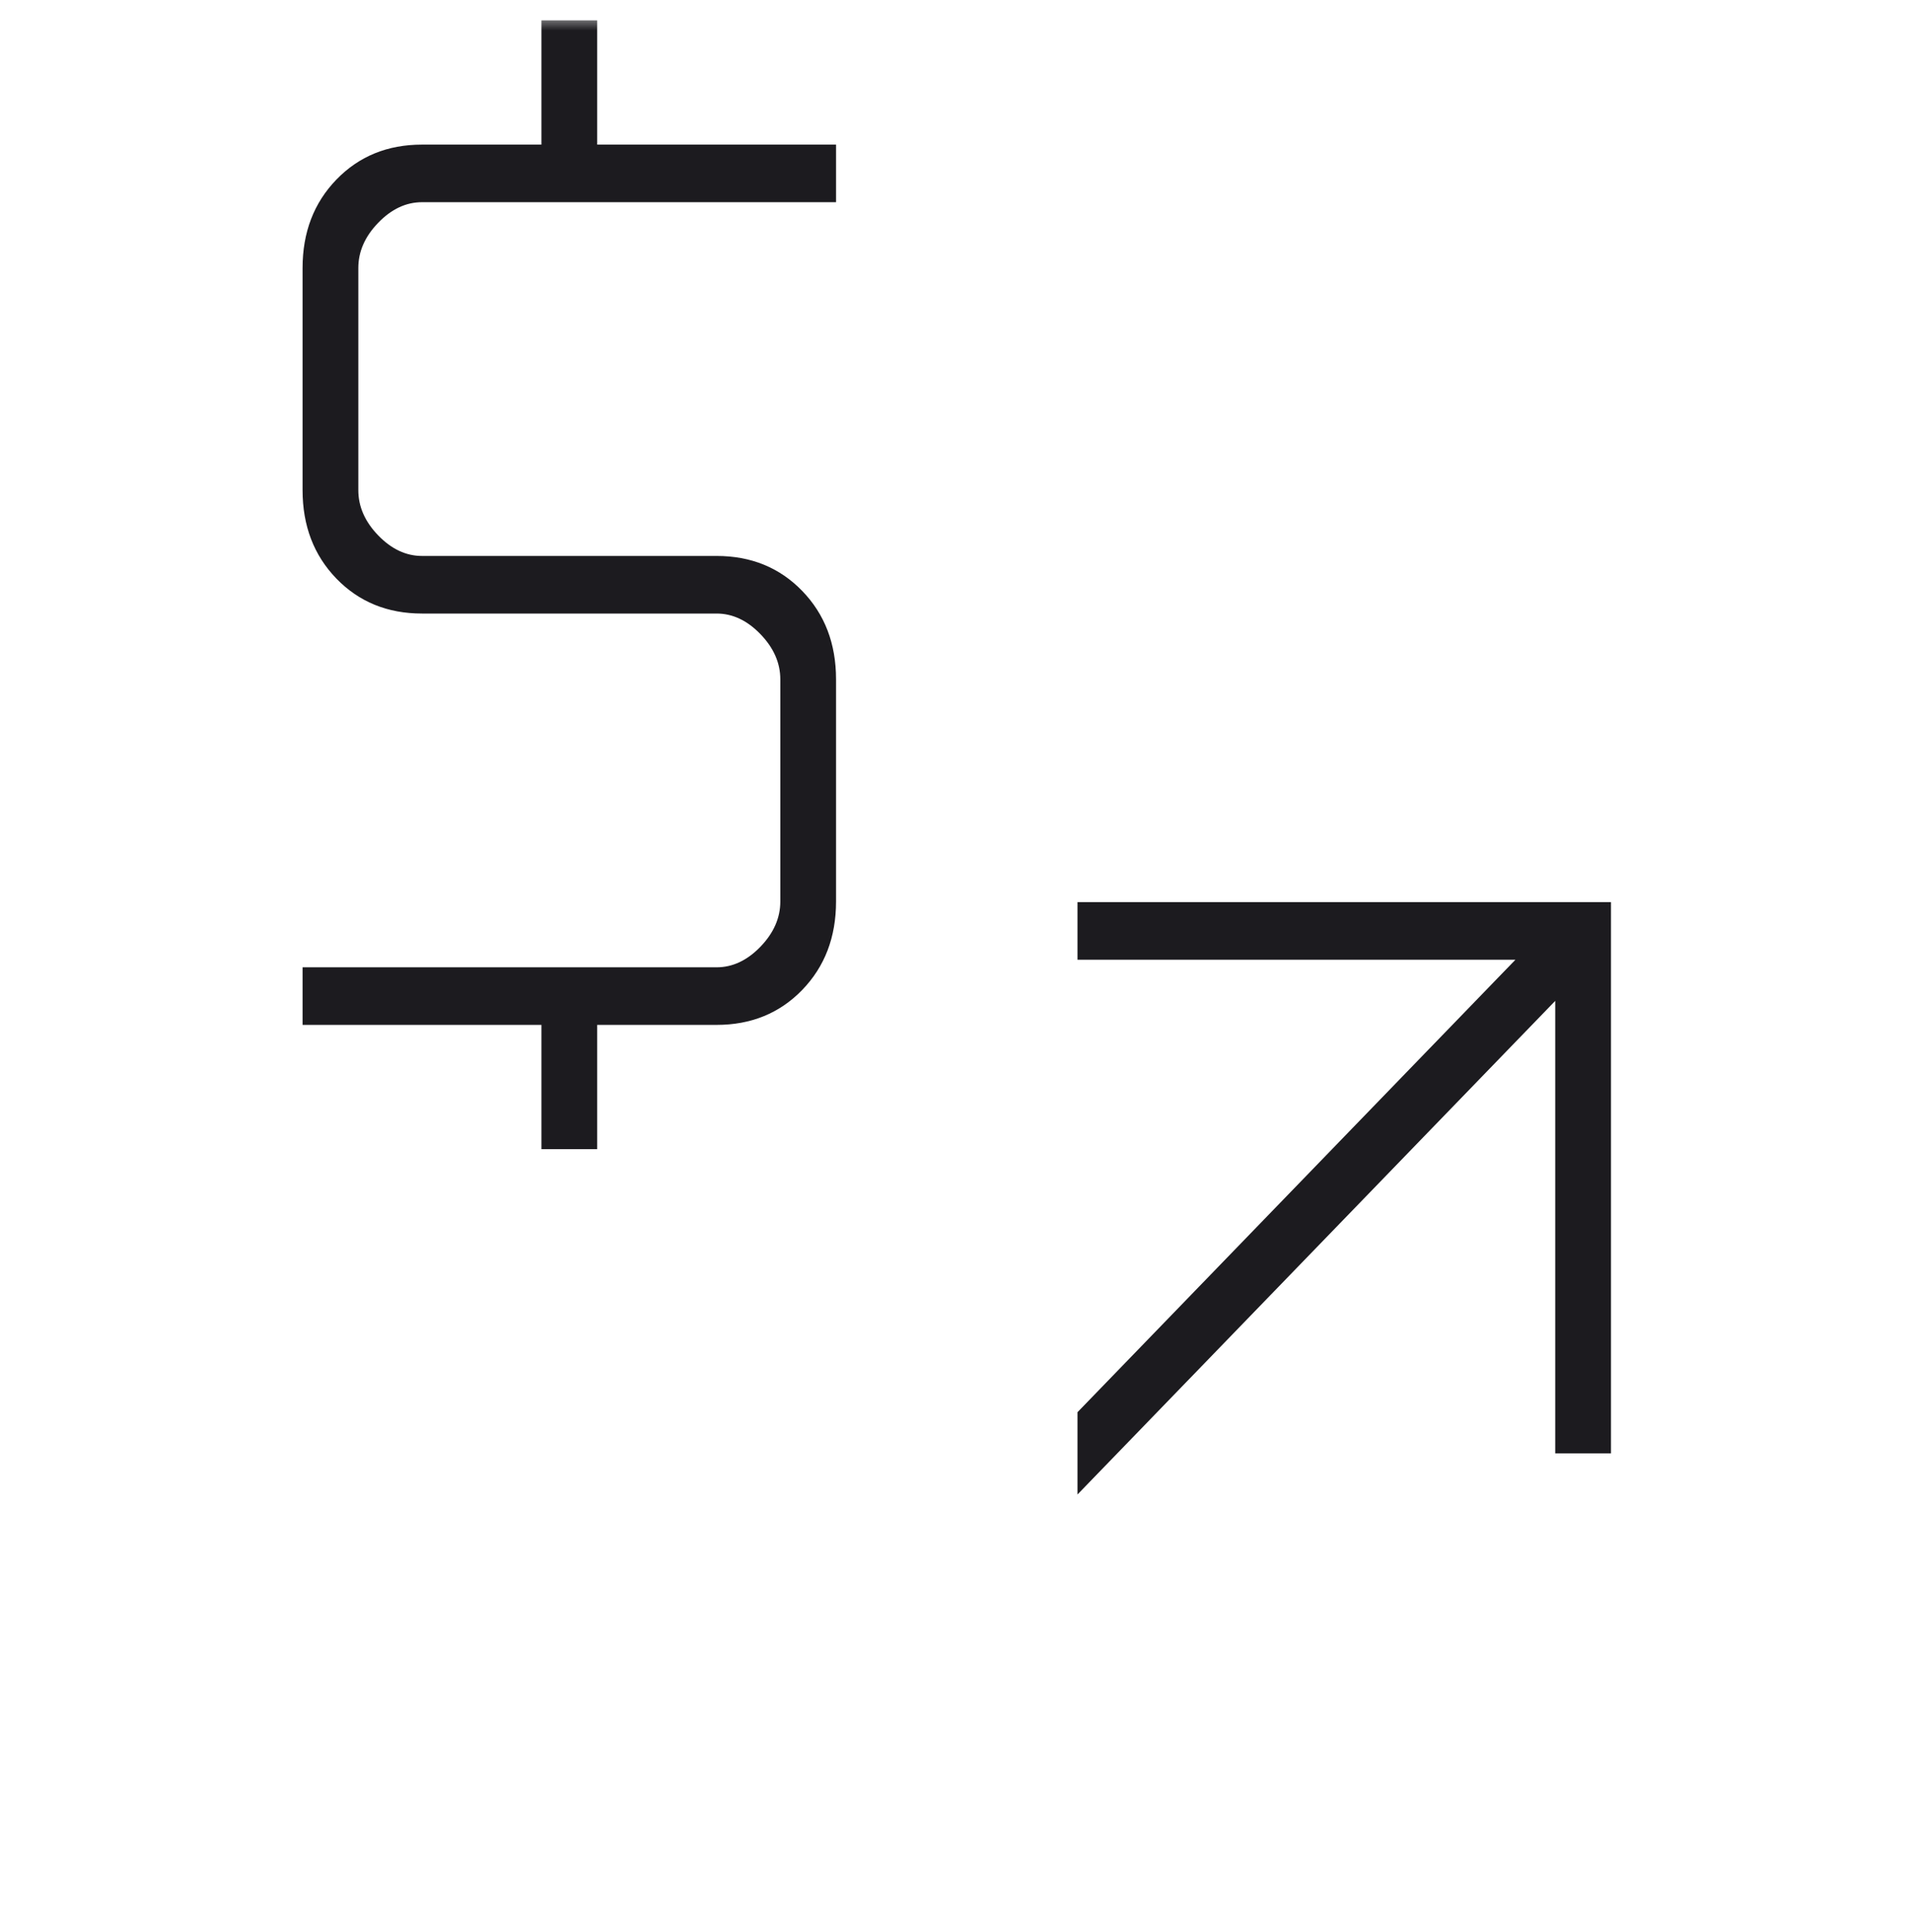 <svg width="94" height="95" viewBox="0 0 94 95" fill="none" xmlns="http://www.w3.org/2000/svg">
<mask id="mask0_6725_6345" style="mask-type:alpha" maskUnits="userSpaceOnUse" x="0" y="0" width="94" height="95">
<rect y="0.723" width="94" height="94" fill="#D9D9D9"/>
</mask>
<g mask="url(#mask0_6725_6345)">
<path d="M26.633 56.516V50.404H14.883V47.572H35.249C36.033 47.572 36.751 47.235 37.404 46.561C38.056 45.886 38.383 45.145 38.383 44.335V33.411C38.383 32.602 38.056 31.86 37.404 31.186C36.751 30.511 36.033 30.174 35.249 30.174H20.758C19.061 30.174 17.657 29.601 16.547 28.455C15.438 27.308 14.883 25.858 14.883 24.105V13.181C14.883 11.428 15.438 9.978 16.547 8.832C17.657 7.685 19.061 7.112 20.758 7.112H26.633V1H29.375V7.112H41.124V9.944H20.758C19.974 9.944 19.256 10.281 18.604 10.956C17.951 11.63 17.625 12.372 17.625 13.181V24.105C17.625 24.915 17.951 25.656 18.604 26.331C19.256 27.005 19.974 27.342 20.758 27.342H35.249C36.947 27.342 38.35 27.915 39.46 29.062C40.57 30.208 41.124 31.658 41.124 33.411V44.335C41.124 46.089 40.57 47.538 39.46 48.685C38.35 49.831 36.947 50.404 35.249 50.404H29.375V56.516H26.633Z" fill="#1C1B1F"/>
<path d="M53 47.2V44.368H79.242V71.476H76.5V49.223L53 73.499V69.453L74.542 47.2H53Z" fill="#1C1B1F"/>
</g>
</svg>
